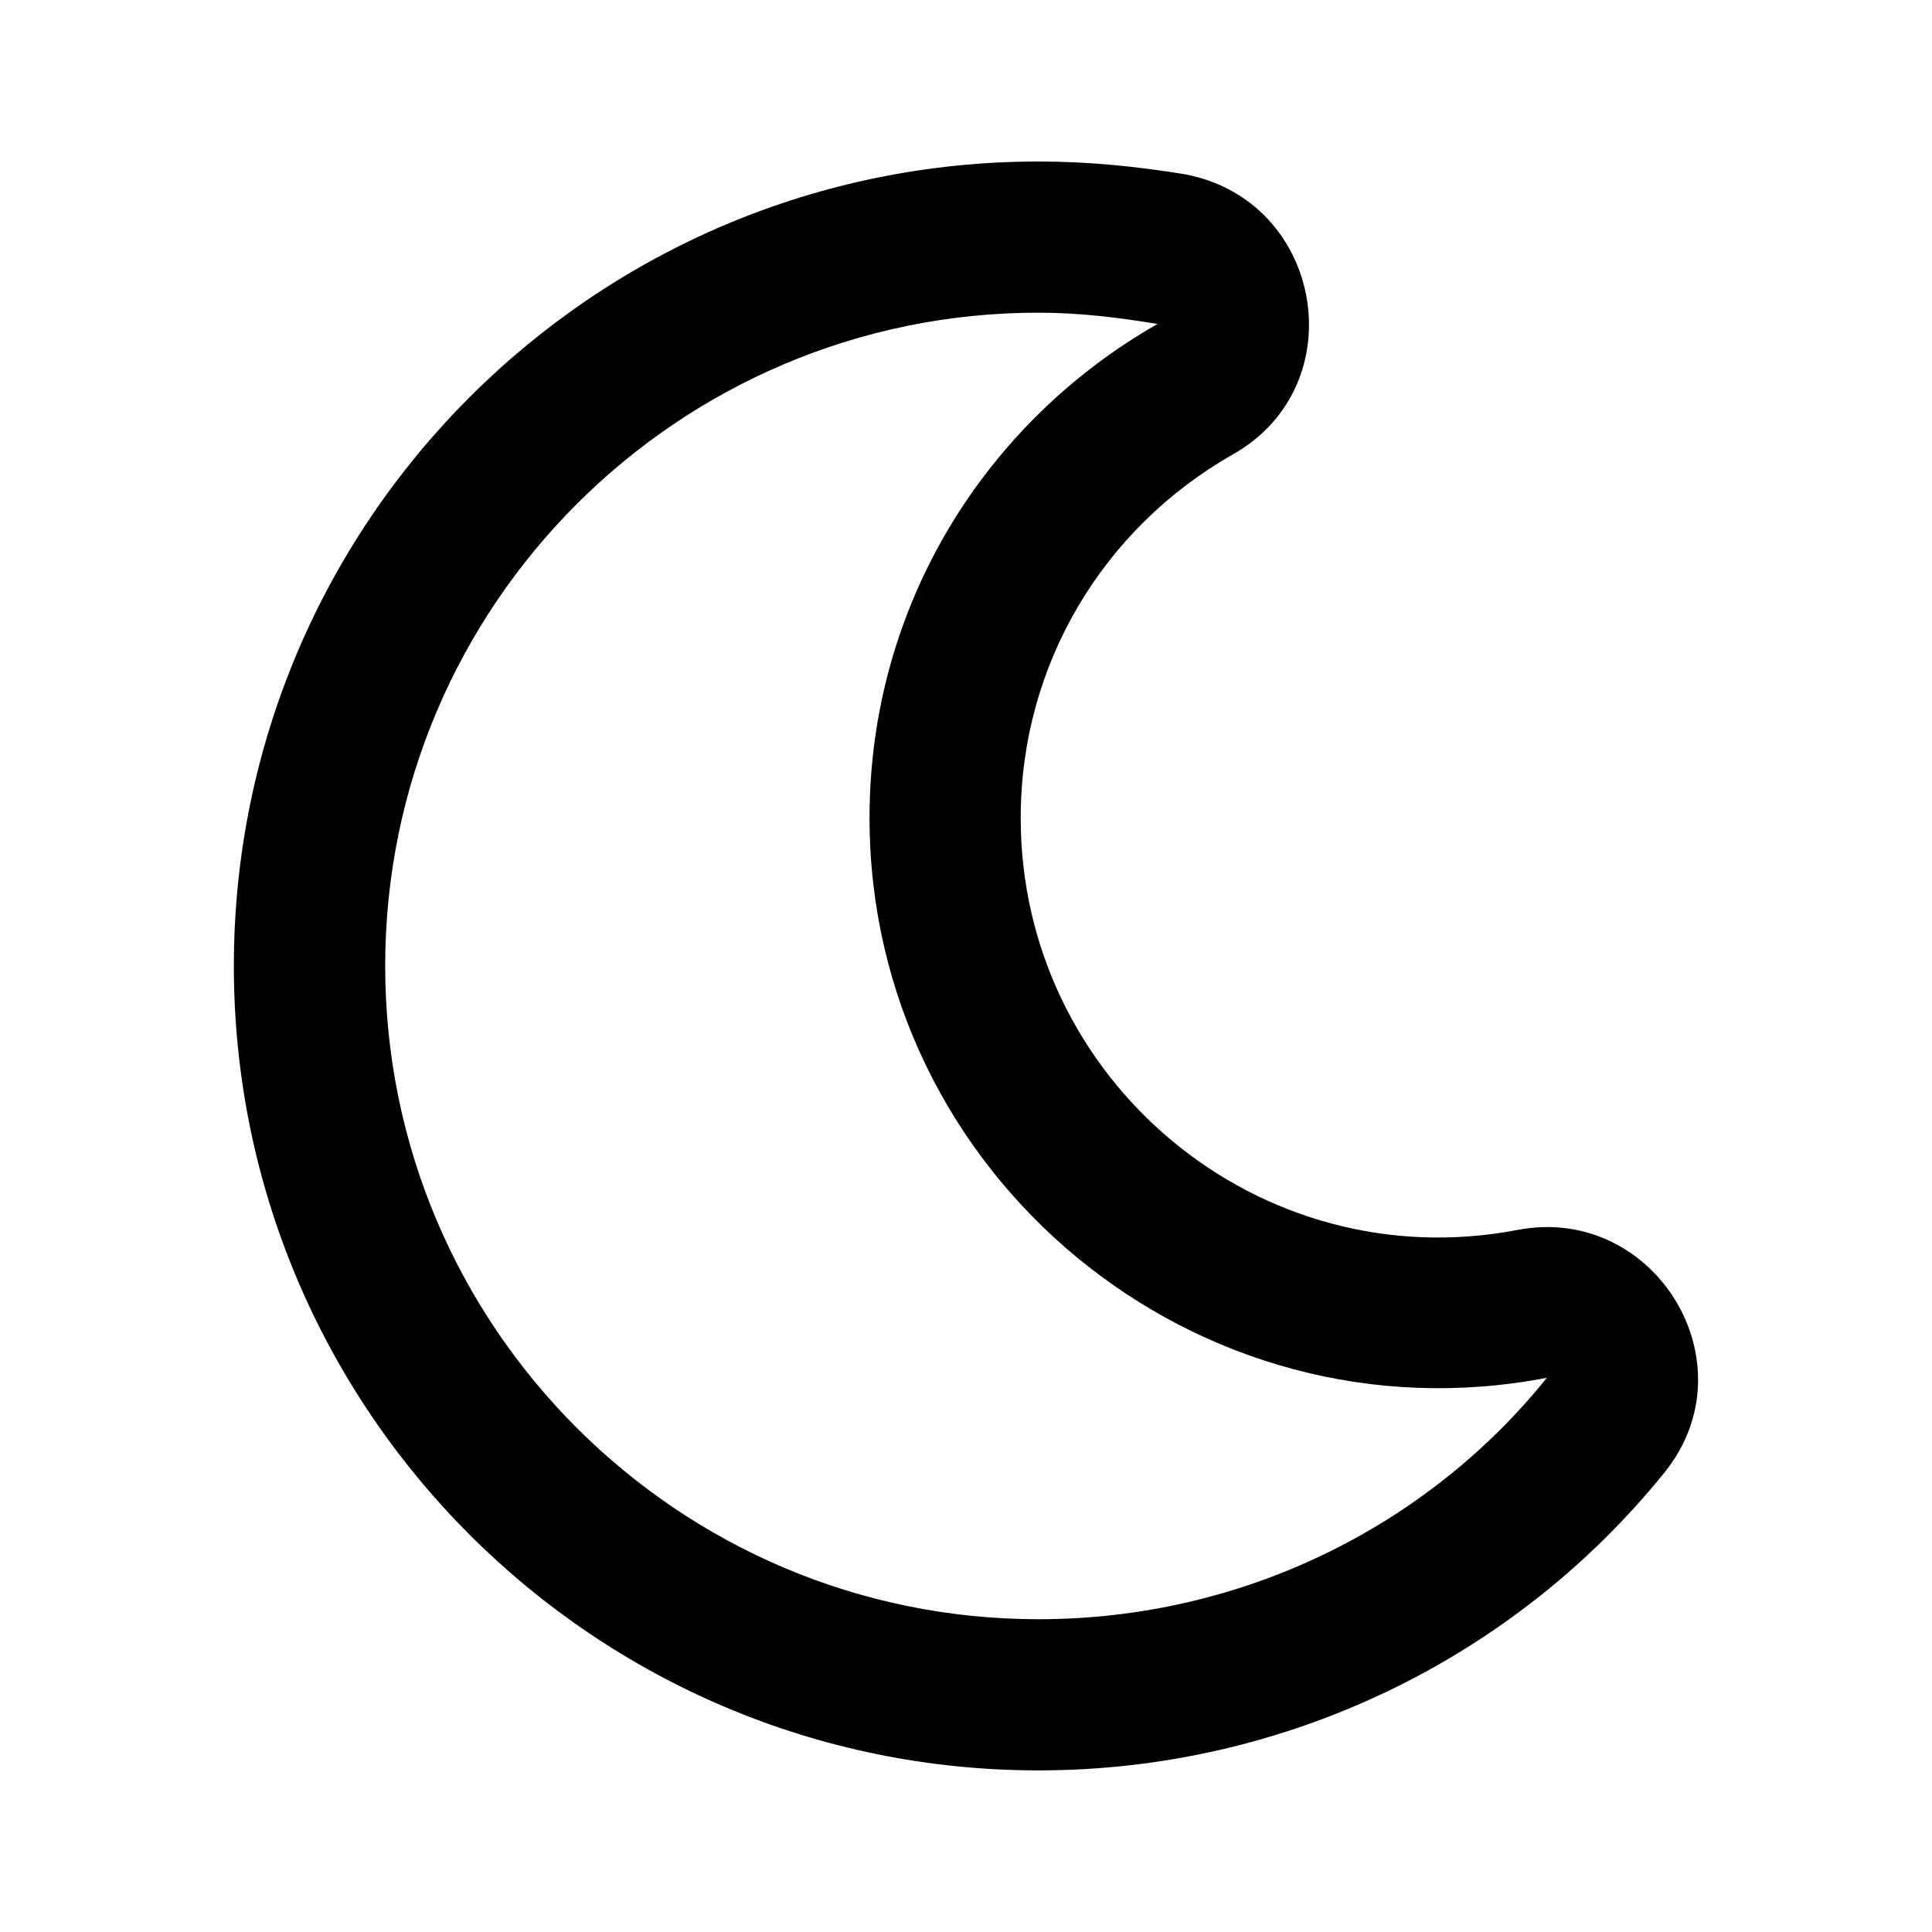 <?xml version='1.0' encoding='UTF-8'?>
<!-- This file was generated by dvisvgm 2.13.3 -->
<svg version='1.1' xmlns='http://www.w3.org/2000/svg' xmlns:xlink='http://www.w3.org/1999/xlink' viewBox='-192.6 -192.6 32 32'>
<title>\faMoon[regular]</title>
<desc Packages='' CommandUnicode='U+23FE' UnicodePackages='[utf8]{inputenc}'/>
<defs>
<path id='g0-81' d='M5.43 1.245C6.964 1.245 8.379 .548 9.305-.598C9.853-1.275 9.245-2.262 8.399-2.102C6.795-1.793 5.32-3.029 5.32-4.653C5.32-5.599 5.828-6.446 6.635-6.904C7.392-7.333 7.193-8.478 6.336-8.638C6.037-8.687 5.738-8.717 5.43-8.717C2.68-8.717 .448-6.486 .448-3.736S2.68 1.245 5.43 1.245ZM5.43-7.781C5.679-7.781 5.928-7.751 6.167-7.711C5.101-7.103 4.384-5.968 4.384-4.653C4.384-2.441 6.406-.767 8.578-1.186C7.841-.269 6.695 .309 5.43 .309C3.198 .309 1.385-1.504 1.385-3.736S3.198-7.781 5.43-7.781Z'/>
</defs>
<g id='page1' transform='scale(2.675)'>
<use x='-71' y='-62.283' xlink:href='#g0-81'/>
</g>
</svg>
